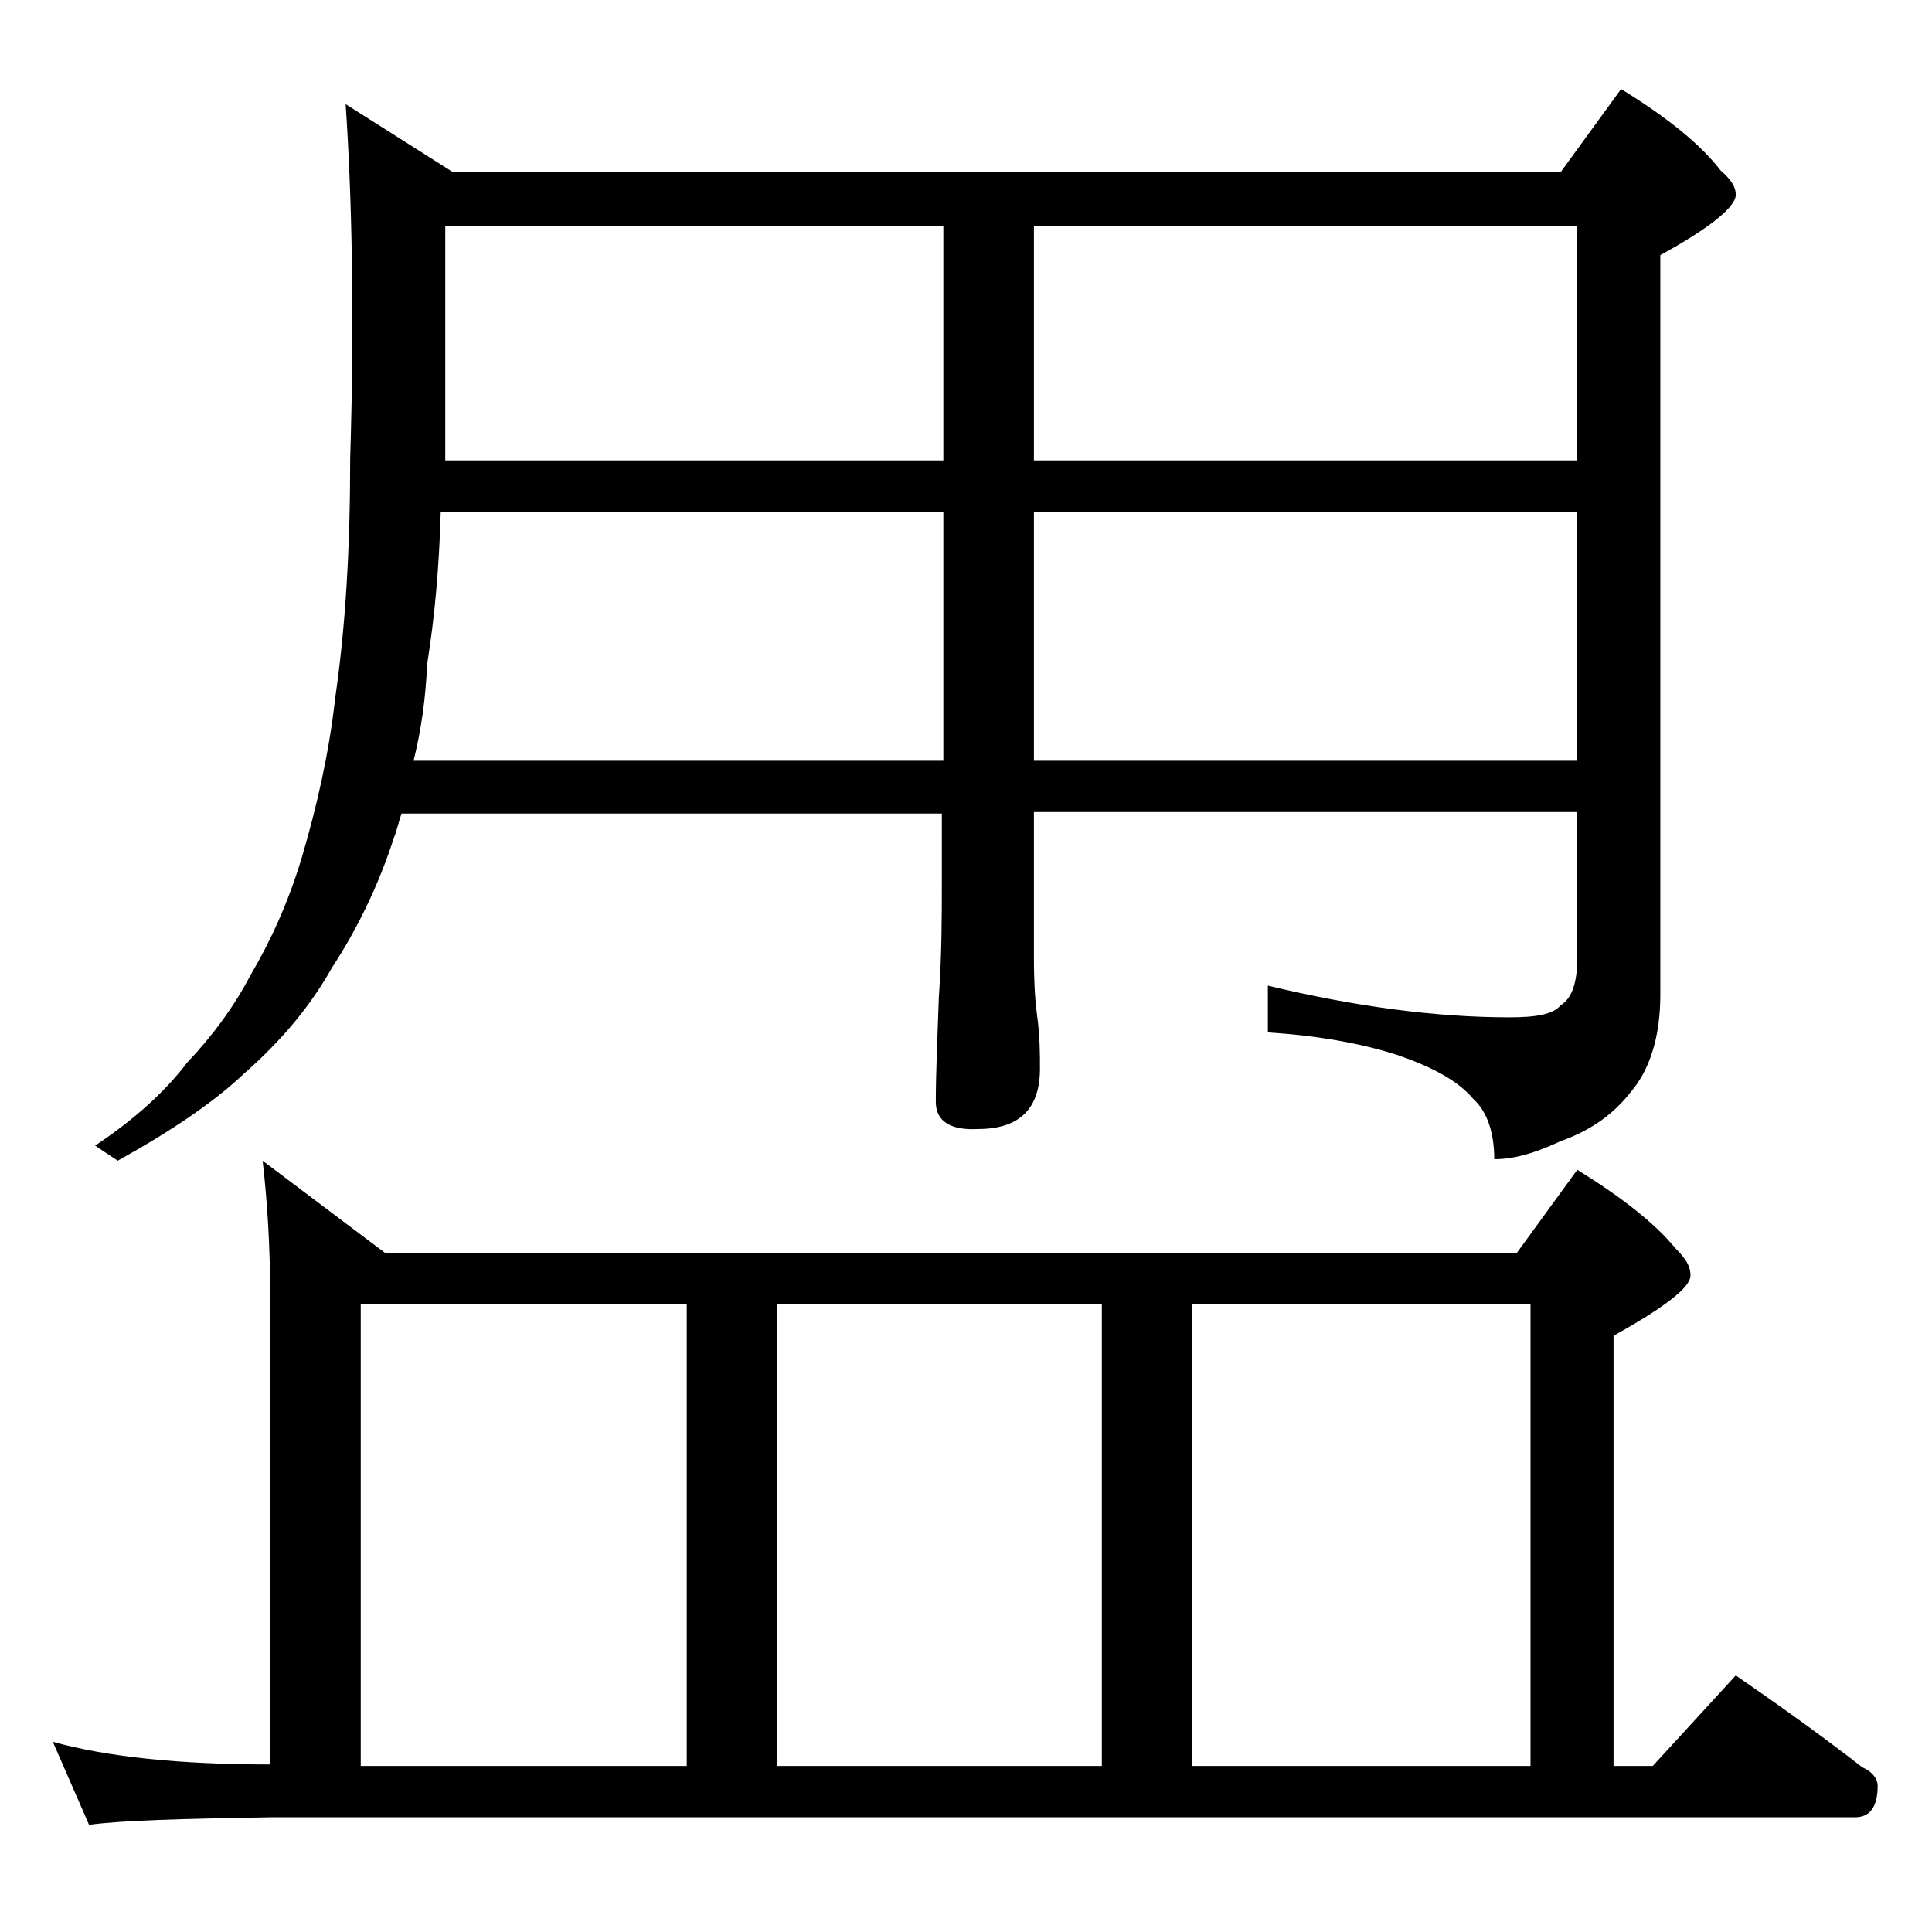 <?xml version="1.0" encoding="utf-8"?>
<!-- Generator: Adobe Illustrator 18.0.0, SVG Export Plug-In . SVG Version: 6.00 Build 0)  -->
<!DOCTYPE svg PUBLIC "-//W3C//DTD SVG 1.1//EN" "http://www.w3.org/Graphics/SVG/1.1/DTD/svg11.dtd">
<svg version="1.1" id="Layer_1" xmlns="http://www.w3.org/2000/svg" xmlns:xlink="http://www.w3.org/1999/xlink" x="0px" y="0px"
	 viewBox="0 0 128 128" enable-background="new 0 0 128 128" xml:space="preserve">
<path d="M17.4,76.9l8.1,6.1h75l4-5.5c2.9,1.8,5.1,3.5,6.5,5.2c0.7,0.7,1,1.2,1,1.8c0,0.8-1.7,2.1-5.1,4V117h2.6l5.5-6
	c2.9,2,5.7,4,8.4,6.1c0.7,0.3,1,0.8,1,1.2c0,1.4-0.5,2.1-1.5,2.1h-105c-5.8,0.1-9.8,0.2-12,0.5l-2.4-5.5c3.6,1,8.4,1.5,14.4,1.5
	V85.9C17.9,82.5,17.7,79.5,17.4,76.9z M22.9,6.9l7.1,4.5h73.4l4-5.5c3.1,1.9,5.3,3.7,6.6,5.4c0.7,0.6,1,1.1,1,1.6c0,0.8-1.7,2.2-5,4
	v49c0,2.8-0.7,5-2,6.5c-1.1,1.4-2.6,2.5-4.6,3.2c-1.7,0.8-3.1,1.2-4.4,1.2c0-1.8-0.5-3.2-1.4-4c-1-1.2-2.7-2.1-5-2.9
	c-2.5-0.8-5.4-1.3-8.6-1.5v-3.1c5.8,1.4,11.2,2.1,16,2.1c1.8,0,2.9-0.2,3.4-0.8c0.8-0.5,1.1-1.6,1.1-3.2v-9.6h-36v9.6
	c0,1.8,0.1,3.1,0.2,3.8c0.2,1.4,0.2,2.6,0.2,3.6c0,2.7-1.4,4-4.1,4C63,74.9,62,74.3,62,73c0-1.8,0.1-4.1,0.2-6.9
	c0.2-2.9,0.2-5.5,0.2-7.6v-4.6H26.6c-0.2,0.6-0.3,1.1-0.5,1.6c-1,3.1-2.4,6-4.1,8.6c-1.4,2.5-3.3,4.8-5.8,7c-2,1.9-4.8,3.8-8.4,5.8
	l-1.5-1c2.4-1.6,4.5-3.4,6.1-5.5c1.7-1.8,3.1-3.7,4.2-5.8c1.3-2.2,2.5-4.8,3.4-7.8c1-3.4,1.8-6.9,2.2-10.5c0.7-4.8,1-10,1-15.9
	C23.5,20.7,23.3,12.8,22.9,6.9z M23.9,117h21.6V86.4H23.9V117z M27.4,50.4h35.1V33.9H29.2c-0.1,3.6-0.4,7-0.9,10.1
	C28.2,46.3,27.9,48.4,27.4,50.4z M29.5,30.5h33V15h-33V30.5z M51.5,117H73V86.4H51.5V117z M68.5,15v15.5h36V15H68.5z M68.5,33.9
	v16.5h36V33.9H68.5z M79,117h22.4V86.4H79V117z"/>
</svg>
